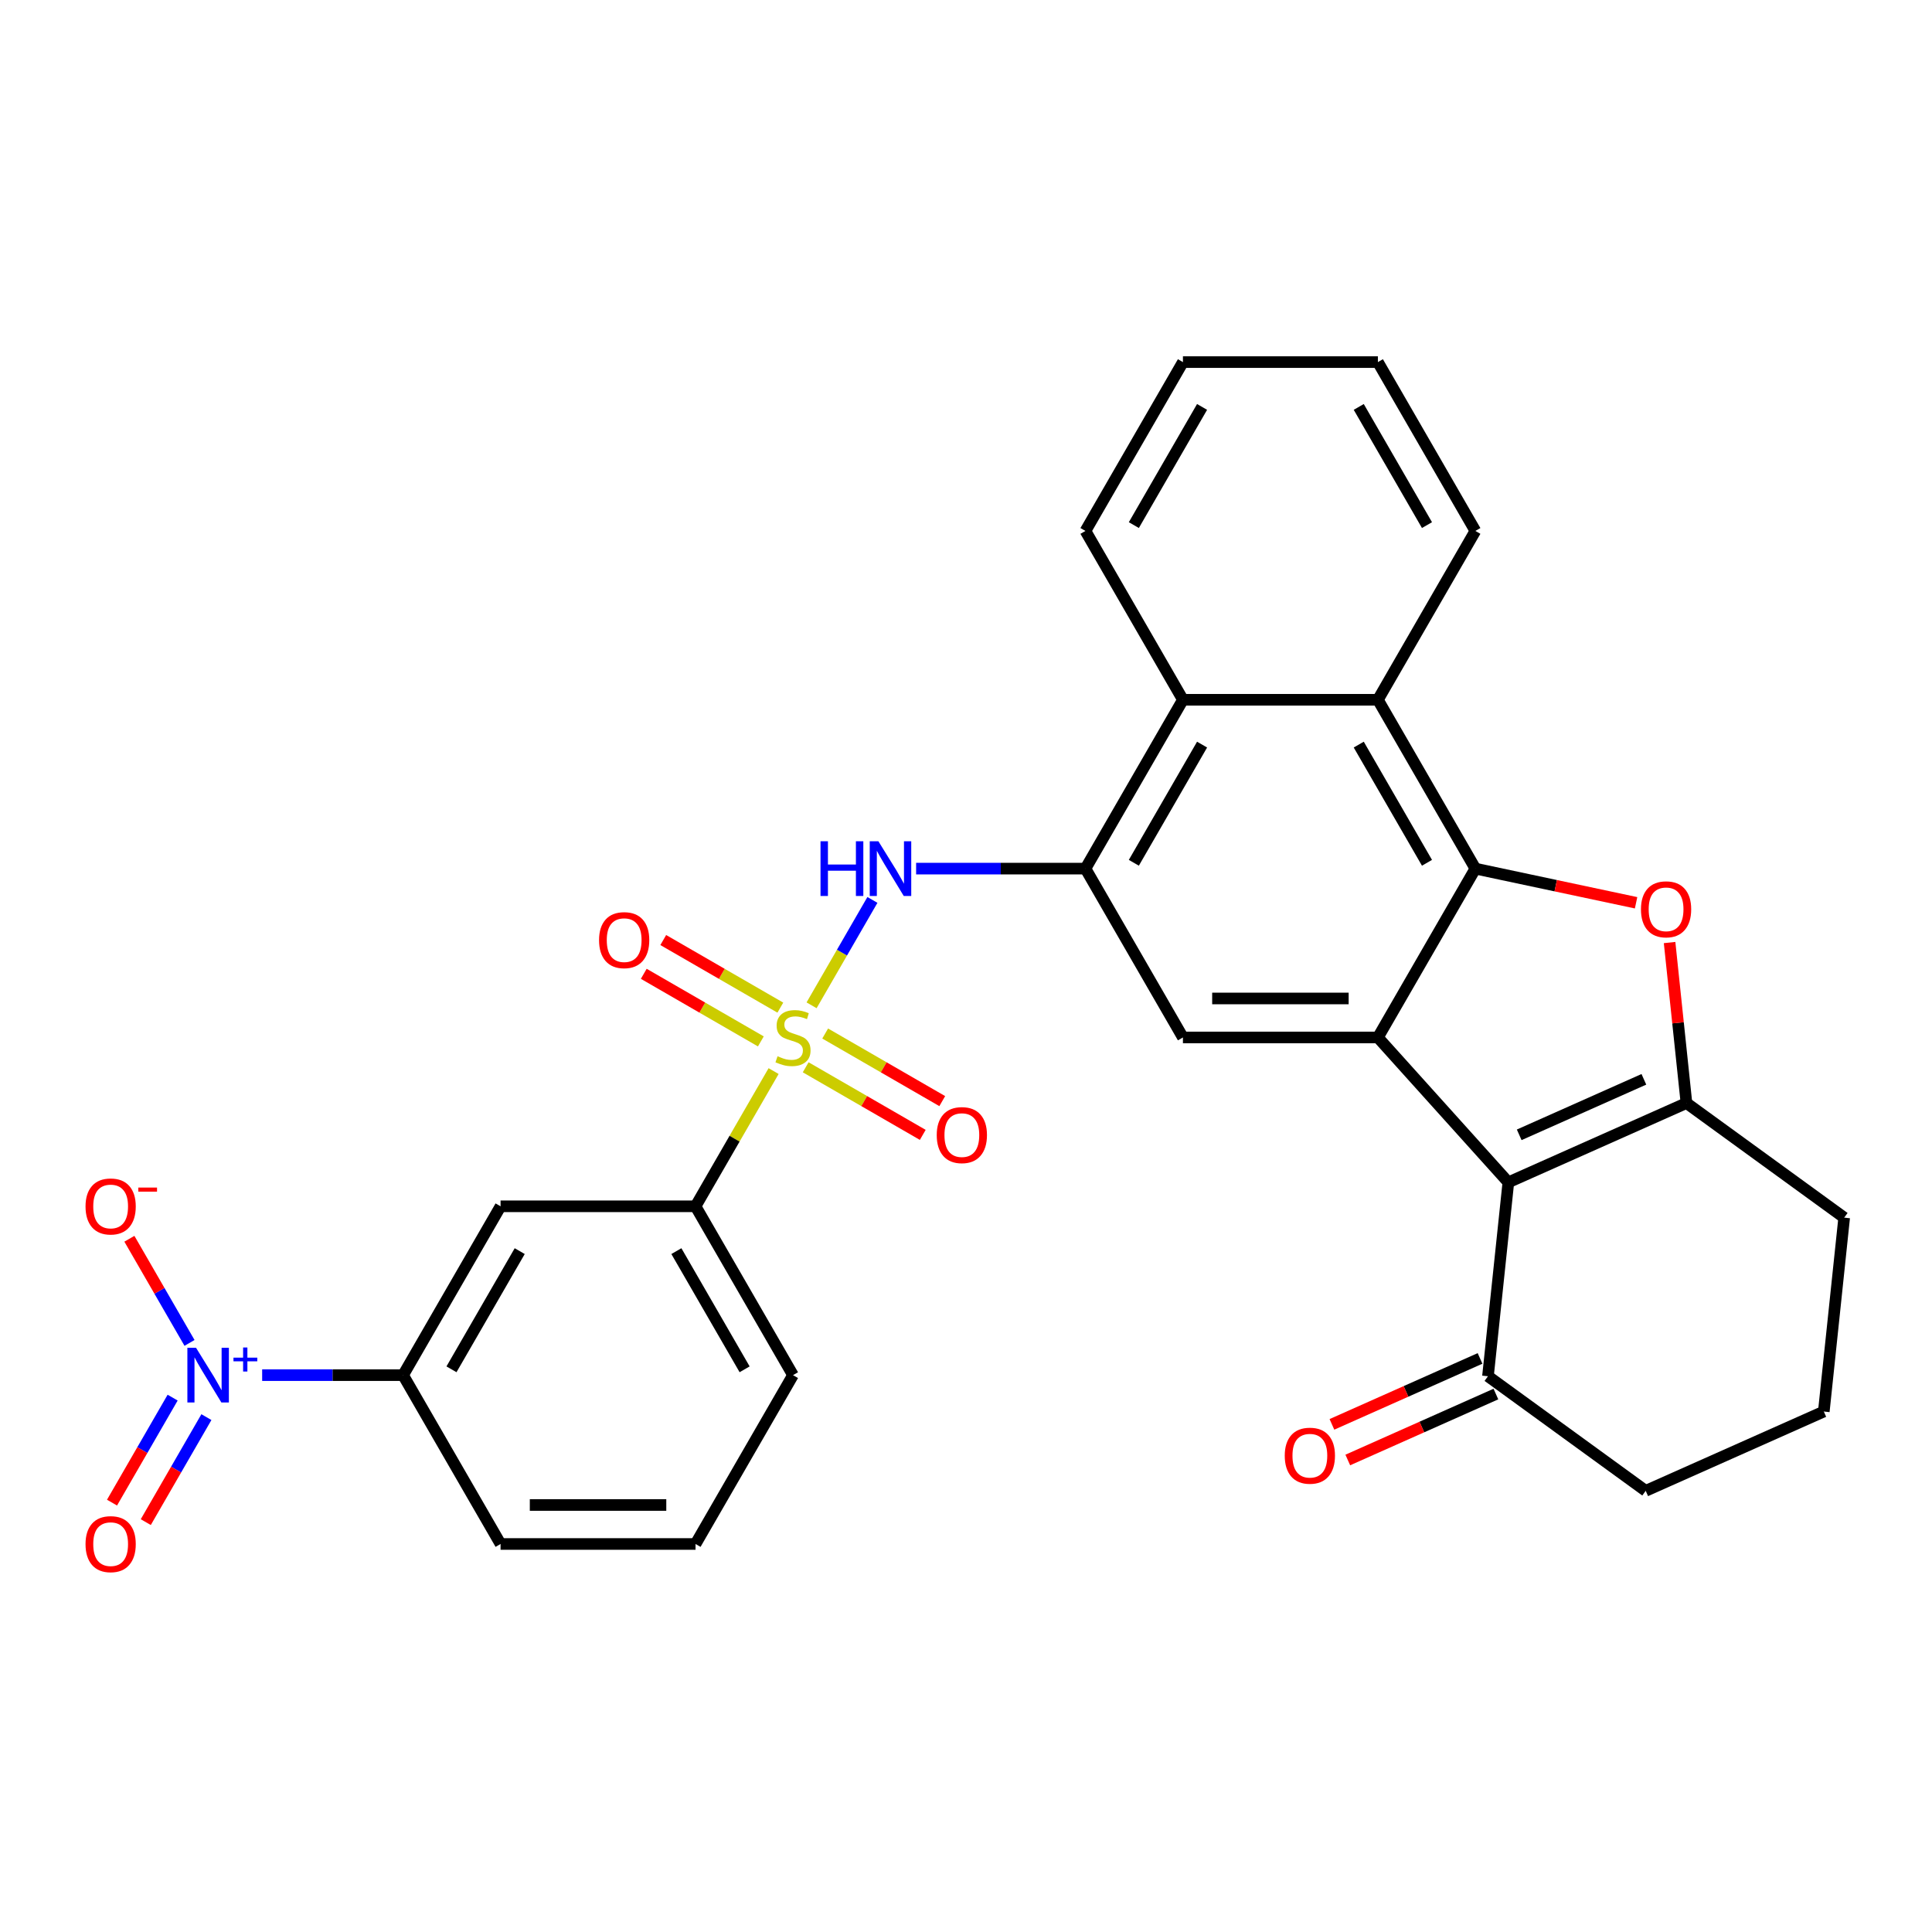 <?xml version='1.0' encoding='iso-8859-1'?>
<svg version='1.1' baseProfile='full'
              xmlns='http://www.w3.org/2000/svg'
                      xmlns:rdkit='http://www.rdkit.org/xml'
                      xmlns:xlink='http://www.w3.org/1999/xlink'
                  xml:space='preserve'
width='1000px' height='1000px' viewBox='0 0 1000 1000'>
<!-- END OF HEADER -->
<rect style='opacity:1.0;fill:#FFFFFF;stroke:none' width='1000' height='1000' x='0' y='0'> </rect>
<path class='bond-6' d='M 420.07,520.345 L 435.816,493.072' style='fill:none;fill-rule:evenodd;stroke:#CCCC00;stroke-width:6px;stroke-linecap:butt;stroke-linejoin:miter;stroke-opacity:1' />
<path class='bond-6' d='M 435.816,493.072 L 451.563,465.798' style='fill:none;fill-rule:evenodd;stroke:#0000FF;stroke-width:6px;stroke-linecap:butt;stroke-linejoin:miter;stroke-opacity:1' />
<path class='bond-10' d='M 400.414,554.391 L 380.21,589.385' style='fill:none;fill-rule:evenodd;stroke:#CCCC00;stroke-width:6px;stroke-linecap:butt;stroke-linejoin:miter;stroke-opacity:1' />
<path class='bond-10' d='M 380.21,589.385 L 360.005,624.38' style='fill:none;fill-rule:evenodd;stroke:#000000;stroke-width:6px;stroke-linecap:butt;stroke-linejoin:miter;stroke-opacity:1' />
<path class='bond-15' d='M 417.018,552.426 L 447.319,569.92' style='fill:none;fill-rule:evenodd;stroke:#CCCC00;stroke-width:6px;stroke-linecap:butt;stroke-linejoin:miter;stroke-opacity:1' />
<path class='bond-15' d='M 447.319,569.92 L 477.62,587.414' style='fill:none;fill-rule:evenodd;stroke:#FF0000;stroke-width:6px;stroke-linecap:butt;stroke-linejoin:miter;stroke-opacity:1' />
<path class='bond-15' d='M 427.11,534.948 L 457.41,552.442' style='fill:none;fill-rule:evenodd;stroke:#CCCC00;stroke-width:6px;stroke-linecap:butt;stroke-linejoin:miter;stroke-opacity:1' />
<path class='bond-15' d='M 457.41,552.442 L 487.711,569.936' style='fill:none;fill-rule:evenodd;stroke:#FF0000;stroke-width:6px;stroke-linecap:butt;stroke-linejoin:miter;stroke-opacity:1' />
<path class='bond-16' d='M 403.904,521.55 L 373.603,504.056' style='fill:none;fill-rule:evenodd;stroke:#CCCC00;stroke-width:6px;stroke-linecap:butt;stroke-linejoin:miter;stroke-opacity:1' />
<path class='bond-16' d='M 373.603,504.056 L 343.303,486.562' style='fill:none;fill-rule:evenodd;stroke:#FF0000;stroke-width:6px;stroke-linecap:butt;stroke-linejoin:miter;stroke-opacity:1' />
<path class='bond-16' d='M 393.813,539.028 L 363.512,521.534' style='fill:none;fill-rule:evenodd;stroke:#CCCC00;stroke-width:6px;stroke-linecap:butt;stroke-linejoin:miter;stroke-opacity:1' />
<path class='bond-16' d='M 363.512,521.534 L 333.212,504.04' style='fill:none;fill-rule:evenodd;stroke:#FF0000;stroke-width:6px;stroke-linecap:butt;stroke-linejoin:miter;stroke-opacity:1' />
<path class='bond-0' d='M 780.719,611.98 L 713.196,536.988' style='fill:none;fill-rule:evenodd;stroke:#000000;stroke-width:6px;stroke-linecap:butt;stroke-linejoin:miter;stroke-opacity:1' />
<path class='bond-3' d='M 780.719,611.98 L 872.906,570.935' style='fill:none;fill-rule:evenodd;stroke:#000000;stroke-width:6px;stroke-linecap:butt;stroke-linejoin:miter;stroke-opacity:1' />
<path class='bond-3' d='M 786.338,587.386 L 850.869,558.655' style='fill:none;fill-rule:evenodd;stroke:#000000;stroke-width:6px;stroke-linecap:butt;stroke-linejoin:miter;stroke-opacity:1' />
<path class='bond-14' d='M 780.719,611.98 L 770.171,712.339' style='fill:none;fill-rule:evenodd;stroke:#000000;stroke-width:6px;stroke-linecap:butt;stroke-linejoin:miter;stroke-opacity:1' />
<path class='bond-1' d='M 713.196,536.988 L 612.284,536.988' style='fill:none;fill-rule:evenodd;stroke:#000000;stroke-width:6px;stroke-linecap:butt;stroke-linejoin:miter;stroke-opacity:1' />
<path class='bond-1' d='M 698.059,516.806 L 627.421,516.806' style='fill:none;fill-rule:evenodd;stroke:#000000;stroke-width:6px;stroke-linecap:butt;stroke-linejoin:miter;stroke-opacity:1' />
<path class='bond-31' d='M 713.196,536.988 L 763.652,449.596' style='fill:none;fill-rule:evenodd;stroke:#000000;stroke-width:6px;stroke-linecap:butt;stroke-linejoin:miter;stroke-opacity:1' />
<path class='bond-2' d='M 763.652,449.596 L 713.196,362.204' style='fill:none;fill-rule:evenodd;stroke:#000000;stroke-width:6px;stroke-linecap:butt;stroke-linejoin:miter;stroke-opacity:1' />
<path class='bond-2' d='M 738.605,446.578 L 703.286,385.404' style='fill:none;fill-rule:evenodd;stroke:#000000;stroke-width:6px;stroke-linecap:butt;stroke-linejoin:miter;stroke-opacity:1' />
<path class='bond-4' d='M 763.652,449.596 L 805.244,458.437' style='fill:none;fill-rule:evenodd;stroke:#000000;stroke-width:6px;stroke-linecap:butt;stroke-linejoin:miter;stroke-opacity:1' />
<path class='bond-4' d='M 805.244,458.437 L 846.835,467.277' style='fill:none;fill-rule:evenodd;stroke:#FF0000;stroke-width:6px;stroke-linecap:butt;stroke-linejoin:miter;stroke-opacity:1' />
<path class='bond-20' d='M 872.906,570.935 L 954.545,630.25' style='fill:none;fill-rule:evenodd;stroke:#000000;stroke-width:6px;stroke-linecap:butt;stroke-linejoin:miter;stroke-opacity:1' />
<path class='bond-33' d='M 872.906,570.935 L 868.54,529.398' style='fill:none;fill-rule:evenodd;stroke:#000000;stroke-width:6px;stroke-linecap:butt;stroke-linejoin:miter;stroke-opacity:1' />
<path class='bond-33' d='M 868.54,529.398 L 864.175,487.86' style='fill:none;fill-rule:evenodd;stroke:#FF0000;stroke-width:6px;stroke-linecap:butt;stroke-linejoin:miter;stroke-opacity:1' />
<path class='bond-5' d='M 135.694,711.772 L 172.166,711.772' style='fill:none;fill-rule:evenodd;stroke:#0000FF;stroke-width:6px;stroke-linecap:butt;stroke-linejoin:miter;stroke-opacity:1' />
<path class='bond-5' d='M 172.166,711.772 L 208.638,711.772' style='fill:none;fill-rule:evenodd;stroke:#000000;stroke-width:6px;stroke-linecap:butt;stroke-linejoin:miter;stroke-opacity:1' />
<path class='bond-17' d='M 98.095,695.089 L 82.533,668.135' style='fill:none;fill-rule:evenodd;stroke:#0000FF;stroke-width:6px;stroke-linecap:butt;stroke-linejoin:miter;stroke-opacity:1' />
<path class='bond-17' d='M 82.533,668.135 L 66.971,641.181' style='fill:none;fill-rule:evenodd;stroke:#FF0000;stroke-width:6px;stroke-linecap:butt;stroke-linejoin:miter;stroke-opacity:1' />
<path class='bond-18' d='M 89.356,723.409 L 73.667,750.583' style='fill:none;fill-rule:evenodd;stroke:#0000FF;stroke-width:6px;stroke-linecap:butt;stroke-linejoin:miter;stroke-opacity:1' />
<path class='bond-18' d='M 73.667,750.583 L 57.978,777.757' style='fill:none;fill-rule:evenodd;stroke:#FF0000;stroke-width:6px;stroke-linecap:butt;stroke-linejoin:miter;stroke-opacity:1' />
<path class='bond-18' d='M 106.834,733.5 L 91.145,760.674' style='fill:none;fill-rule:evenodd;stroke:#0000FF;stroke-width:6px;stroke-linecap:butt;stroke-linejoin:miter;stroke-opacity:1' />
<path class='bond-18' d='M 91.145,760.674 L 75.456,787.848' style='fill:none;fill-rule:evenodd;stroke:#FF0000;stroke-width:6px;stroke-linecap:butt;stroke-linejoin:miter;stroke-opacity:1' />
<path class='bond-7' d='M 474.18,449.596 L 518.004,449.596' style='fill:none;fill-rule:evenodd;stroke:#0000FF;stroke-width:6px;stroke-linecap:butt;stroke-linejoin:miter;stroke-opacity:1' />
<path class='bond-7' d='M 518.004,449.596 L 561.829,449.596' style='fill:none;fill-rule:evenodd;stroke:#000000;stroke-width:6px;stroke-linecap:butt;stroke-linejoin:miter;stroke-opacity:1' />
<path class='bond-8' d='M 561.829,449.596 L 612.284,536.988' style='fill:none;fill-rule:evenodd;stroke:#000000;stroke-width:6px;stroke-linecap:butt;stroke-linejoin:miter;stroke-opacity:1' />
<path class='bond-11' d='M 561.829,449.596 L 612.284,362.204' style='fill:none;fill-rule:evenodd;stroke:#000000;stroke-width:6px;stroke-linecap:butt;stroke-linejoin:miter;stroke-opacity:1' />
<path class='bond-11' d='M 586.875,446.578 L 622.194,385.404' style='fill:none;fill-rule:evenodd;stroke:#000000;stroke-width:6px;stroke-linecap:butt;stroke-linejoin:miter;stroke-opacity:1' />
<path class='bond-9' d='M 713.196,362.204 L 612.284,362.204' style='fill:none;fill-rule:evenodd;stroke:#000000;stroke-width:6px;stroke-linecap:butt;stroke-linejoin:miter;stroke-opacity:1' />
<path class='bond-21' d='M 713.196,362.204 L 763.652,274.812' style='fill:none;fill-rule:evenodd;stroke:#000000;stroke-width:6px;stroke-linecap:butt;stroke-linejoin:miter;stroke-opacity:1' />
<path class='bond-13' d='M 360.005,624.38 L 259.094,624.38' style='fill:none;fill-rule:evenodd;stroke:#000000;stroke-width:6px;stroke-linecap:butt;stroke-linejoin:miter;stroke-opacity:1' />
<path class='bond-22' d='M 360.005,624.38 L 410.461,711.772' style='fill:none;fill-rule:evenodd;stroke:#000000;stroke-width:6px;stroke-linecap:butt;stroke-linejoin:miter;stroke-opacity:1' />
<path class='bond-22' d='M 350.095,647.58 L 385.414,708.754' style='fill:none;fill-rule:evenodd;stroke:#000000;stroke-width:6px;stroke-linecap:butt;stroke-linejoin:miter;stroke-opacity:1' />
<path class='bond-25' d='M 612.284,362.204 L 561.829,274.812' style='fill:none;fill-rule:evenodd;stroke:#000000;stroke-width:6px;stroke-linecap:butt;stroke-linejoin:miter;stroke-opacity:1' />
<path class='bond-12' d='M 208.638,711.772 L 259.094,624.38' style='fill:none;fill-rule:evenodd;stroke:#000000;stroke-width:6px;stroke-linecap:butt;stroke-linejoin:miter;stroke-opacity:1' />
<path class='bond-12' d='M 233.685,708.754 L 269.004,647.58' style='fill:none;fill-rule:evenodd;stroke:#000000;stroke-width:6px;stroke-linecap:butt;stroke-linejoin:miter;stroke-opacity:1' />
<path class='bond-30' d='M 208.638,711.772 L 259.094,799.164' style='fill:none;fill-rule:evenodd;stroke:#000000;stroke-width:6px;stroke-linecap:butt;stroke-linejoin:miter;stroke-opacity:1' />
<path class='bond-19' d='M 766.066,703.12 L 727.734,720.187' style='fill:none;fill-rule:evenodd;stroke:#000000;stroke-width:6px;stroke-linecap:butt;stroke-linejoin:miter;stroke-opacity:1' />
<path class='bond-19' d='M 727.734,720.187 L 689.402,737.253' style='fill:none;fill-rule:evenodd;stroke:#FF0000;stroke-width:6px;stroke-linecap:butt;stroke-linejoin:miter;stroke-opacity:1' />
<path class='bond-19' d='M 774.275,721.557 L 735.943,738.624' style='fill:none;fill-rule:evenodd;stroke:#000000;stroke-width:6px;stroke-linecap:butt;stroke-linejoin:miter;stroke-opacity:1' />
<path class='bond-19' d='M 735.943,738.624 L 697.611,755.691' style='fill:none;fill-rule:evenodd;stroke:#FF0000;stroke-width:6px;stroke-linecap:butt;stroke-linejoin:miter;stroke-opacity:1' />
<path class='bond-24' d='M 770.171,712.339 L 851.81,771.653' style='fill:none;fill-rule:evenodd;stroke:#000000;stroke-width:6px;stroke-linecap:butt;stroke-linejoin:miter;stroke-opacity:1' />
<path class='bond-34' d='M 954.545,630.25 L 943.997,730.609' style='fill:none;fill-rule:evenodd;stroke:#000000;stroke-width:6px;stroke-linecap:butt;stroke-linejoin:miter;stroke-opacity:1' />
<path class='bond-32' d='M 763.652,274.812 L 713.196,187.42' style='fill:none;fill-rule:evenodd;stroke:#000000;stroke-width:6px;stroke-linecap:butt;stroke-linejoin:miter;stroke-opacity:1' />
<path class='bond-32' d='M 738.605,271.794 L 703.286,210.62' style='fill:none;fill-rule:evenodd;stroke:#000000;stroke-width:6px;stroke-linecap:butt;stroke-linejoin:miter;stroke-opacity:1' />
<path class='bond-27' d='M 410.461,711.772 L 360.005,799.164' style='fill:none;fill-rule:evenodd;stroke:#000000;stroke-width:6px;stroke-linecap:butt;stroke-linejoin:miter;stroke-opacity:1' />
<path class='bond-23' d='M 259.094,799.164 L 360.005,799.164' style='fill:none;fill-rule:evenodd;stroke:#000000;stroke-width:6px;stroke-linecap:butt;stroke-linejoin:miter;stroke-opacity:1' />
<path class='bond-23' d='M 274.231,778.982 L 344.869,778.982' style='fill:none;fill-rule:evenodd;stroke:#000000;stroke-width:6px;stroke-linecap:butt;stroke-linejoin:miter;stroke-opacity:1' />
<path class='bond-26' d='M 851.81,771.653 L 943.997,730.609' style='fill:none;fill-rule:evenodd;stroke:#000000;stroke-width:6px;stroke-linecap:butt;stroke-linejoin:miter;stroke-opacity:1' />
<path class='bond-29' d='M 561.829,274.812 L 612.284,187.42' style='fill:none;fill-rule:evenodd;stroke:#000000;stroke-width:6px;stroke-linecap:butt;stroke-linejoin:miter;stroke-opacity:1' />
<path class='bond-29' d='M 586.875,271.794 L 622.194,210.62' style='fill:none;fill-rule:evenodd;stroke:#000000;stroke-width:6px;stroke-linecap:butt;stroke-linejoin:miter;stroke-opacity:1' />
<path class='bond-28' d='M 713.196,187.42 L 612.284,187.42' style='fill:none;fill-rule:evenodd;stroke:#000000;stroke-width:6px;stroke-linecap:butt;stroke-linejoin:miter;stroke-opacity:1' />
<path  class='atom-0' d='M 402.461 546.708
Q 402.781 546.828, 404.101 547.388
Q 405.421 547.948, 406.861 548.308
Q 408.341 548.628, 409.781 548.628
Q 412.461 548.628, 414.021 547.348
Q 415.581 546.028, 415.581 543.748
Q 415.581 542.188, 414.781 541.228
Q 414.021 540.268, 412.821 539.748
Q 411.621 539.228, 409.621 538.628
Q 407.101 537.868, 405.581 537.148
Q 404.101 536.428, 403.021 534.908
Q 401.981 533.388, 401.981 530.828
Q 401.981 527.268, 404.381 525.068
Q 406.821 522.868, 411.621 522.868
Q 414.901 522.868, 418.621 524.428
L 417.701 527.508
Q 414.301 526.108, 411.741 526.108
Q 408.981 526.108, 407.461 527.268
Q 405.941 528.388, 405.981 530.348
Q 405.981 531.868, 406.741 532.788
Q 407.541 533.708, 408.661 534.228
Q 409.821 534.748, 411.741 535.348
Q 414.301 536.148, 415.821 536.948
Q 417.341 537.748, 418.421 539.388
Q 419.541 540.988, 419.541 543.748
Q 419.541 547.668, 416.901 549.788
Q 414.301 551.868, 409.941 551.868
Q 407.421 551.868, 405.501 551.308
Q 403.621 550.788, 401.381 549.868
L 402.461 546.708
' fill='#CCCC00'/>
<path  class='atom-5' d='M 849.358 470.657
Q 849.358 463.857, 852.718 460.057
Q 856.078 456.257, 862.358 456.257
Q 868.638 456.257, 871.998 460.057
Q 875.358 463.857, 875.358 470.657
Q 875.358 477.537, 871.958 481.457
Q 868.558 485.337, 862.358 485.337
Q 856.118 485.337, 852.718 481.457
Q 849.358 477.577, 849.358 470.657
M 862.358 482.137
Q 866.678 482.137, 868.998 479.257
Q 871.358 476.337, 871.358 470.657
Q 871.358 465.097, 868.998 462.297
Q 866.678 459.457, 862.358 459.457
Q 858.038 459.457, 855.678 462.257
Q 853.358 465.057, 853.358 470.657
Q 853.358 476.377, 855.678 479.257
Q 858.038 482.137, 862.358 482.137
' fill='#FF0000'/>
<path  class='atom-6' d='M 101.467 697.612
L 110.747 712.612
Q 111.667 714.092, 113.147 716.772
Q 114.627 719.452, 114.707 719.612
L 114.707 697.612
L 118.467 697.612
L 118.467 725.932
L 114.587 725.932
L 104.627 709.532
Q 103.467 707.612, 102.227 705.412
Q 101.027 703.212, 100.667 702.532
L 100.667 725.932
L 96.987 725.932
L 96.987 697.612
L 101.467 697.612
' fill='#0000FF'/>
<path  class='atom-6' d='M 120.843 702.717
L 125.832 702.717
L 125.832 697.463
L 128.05 697.463
L 128.05 702.717
L 133.171 702.717
L 133.171 704.618
L 128.05 704.618
L 128.05 709.898
L 125.832 709.898
L 125.832 704.618
L 120.843 704.618
L 120.843 702.717
' fill='#0000FF'/>
<path  class='atom-7' d='M 424.697 435.436
L 428.537 435.436
L 428.537 447.476
L 443.017 447.476
L 443.017 435.436
L 446.857 435.436
L 446.857 463.756
L 443.017 463.756
L 443.017 450.676
L 428.537 450.676
L 428.537 463.756
L 424.697 463.756
L 424.697 435.436
' fill='#0000FF'/>
<path  class='atom-7' d='M 454.657 435.436
L 463.937 450.436
Q 464.857 451.916, 466.337 454.596
Q 467.817 457.276, 467.897 457.436
L 467.897 435.436
L 471.657 435.436
L 471.657 463.756
L 467.777 463.756
L 457.817 447.356
Q 456.657 445.436, 455.417 443.236
Q 454.217 441.036, 453.857 440.356
L 453.857 463.756
L 450.177 463.756
L 450.177 435.436
L 454.657 435.436
' fill='#0000FF'/>
<path  class='atom-16' d='M 484.853 587.524
Q 484.853 580.724, 488.213 576.924
Q 491.573 573.124, 497.853 573.124
Q 504.133 573.124, 507.493 576.924
Q 510.853 580.724, 510.853 587.524
Q 510.853 594.404, 507.453 598.324
Q 504.053 602.204, 497.853 602.204
Q 491.613 602.204, 488.213 598.324
Q 484.853 594.444, 484.853 587.524
M 497.853 599.004
Q 502.173 599.004, 504.493 596.124
Q 506.853 593.204, 506.853 587.524
Q 506.853 581.964, 504.493 579.164
Q 502.173 576.324, 497.853 576.324
Q 493.533 576.324, 491.173 579.124
Q 488.853 581.924, 488.853 587.524
Q 488.853 593.244, 491.173 596.124
Q 493.533 599.004, 497.853 599.004
' fill='#FF0000'/>
<path  class='atom-17' d='M 310.069 486.612
Q 310.069 479.812, 313.429 476.012
Q 316.789 472.212, 323.069 472.212
Q 329.349 472.212, 332.709 476.012
Q 336.069 479.812, 336.069 486.612
Q 336.069 493.492, 332.669 497.412
Q 329.269 501.292, 323.069 501.292
Q 316.829 501.292, 313.429 497.412
Q 310.069 493.532, 310.069 486.612
M 323.069 498.092
Q 327.389 498.092, 329.709 495.212
Q 332.069 492.292, 332.069 486.612
Q 332.069 481.052, 329.709 478.252
Q 327.389 475.412, 323.069 475.412
Q 318.749 475.412, 316.389 478.212
Q 314.069 481.012, 314.069 486.612
Q 314.069 492.332, 316.389 495.212
Q 318.749 498.092, 323.069 498.092
' fill='#FF0000'/>
<path  class='atom-18' d='M 44.271 624.46
Q 44.271 617.66, 47.631 613.86
Q 50.991 610.06, 57.271 610.06
Q 63.551 610.06, 66.911 613.86
Q 70.271 617.66, 70.271 624.46
Q 70.271 631.34, 66.871 635.26
Q 63.471 639.14, 57.271 639.14
Q 51.031 639.14, 47.631 635.26
Q 44.271 631.38, 44.271 624.46
M 57.271 635.94
Q 61.591 635.94, 63.911 633.06
Q 66.271 630.14, 66.271 624.46
Q 66.271 618.9, 63.911 616.1
Q 61.591 613.26, 57.271 613.26
Q 52.951 613.26, 50.591 616.06
Q 48.271 618.86, 48.271 624.46
Q 48.271 630.18, 50.591 633.06
Q 52.951 635.94, 57.271 635.94
' fill='#FF0000'/>
<path  class='atom-18' d='M 71.591 614.682
L 81.28 614.682
L 81.28 616.794
L 71.591 616.794
L 71.591 614.682
' fill='#FF0000'/>
<path  class='atom-19' d='M 44.271 799.244
Q 44.271 792.444, 47.631 788.644
Q 50.991 784.844, 57.271 784.844
Q 63.551 784.844, 66.911 788.644
Q 70.271 792.444, 70.271 799.244
Q 70.271 806.124, 66.871 810.044
Q 63.471 813.924, 57.271 813.924
Q 51.031 813.924, 47.631 810.044
Q 44.271 806.164, 44.271 799.244
M 57.271 810.724
Q 61.591 810.724, 63.911 807.844
Q 66.271 804.924, 66.271 799.244
Q 66.271 793.684, 63.911 790.884
Q 61.591 788.044, 57.271 788.044
Q 52.951 788.044, 50.591 790.844
Q 48.271 793.644, 48.271 799.244
Q 48.271 804.964, 50.591 807.844
Q 52.951 810.724, 57.271 810.724
' fill='#FF0000'/>
<path  class='atom-20' d='M 664.984 753.463
Q 664.984 746.663, 668.344 742.863
Q 671.704 739.063, 677.984 739.063
Q 684.264 739.063, 687.624 742.863
Q 690.984 746.663, 690.984 753.463
Q 690.984 760.343, 687.584 764.263
Q 684.184 768.143, 677.984 768.143
Q 671.744 768.143, 668.344 764.263
Q 664.984 760.383, 664.984 753.463
M 677.984 764.943
Q 682.304 764.943, 684.624 762.063
Q 686.984 759.143, 686.984 753.463
Q 686.984 747.903, 684.624 745.103
Q 682.304 742.263, 677.984 742.263
Q 673.664 742.263, 671.304 745.063
Q 668.984 747.863, 668.984 753.463
Q 668.984 759.183, 671.304 762.063
Q 673.664 764.943, 677.984 764.943
' fill='#FF0000'/>
</svg>
